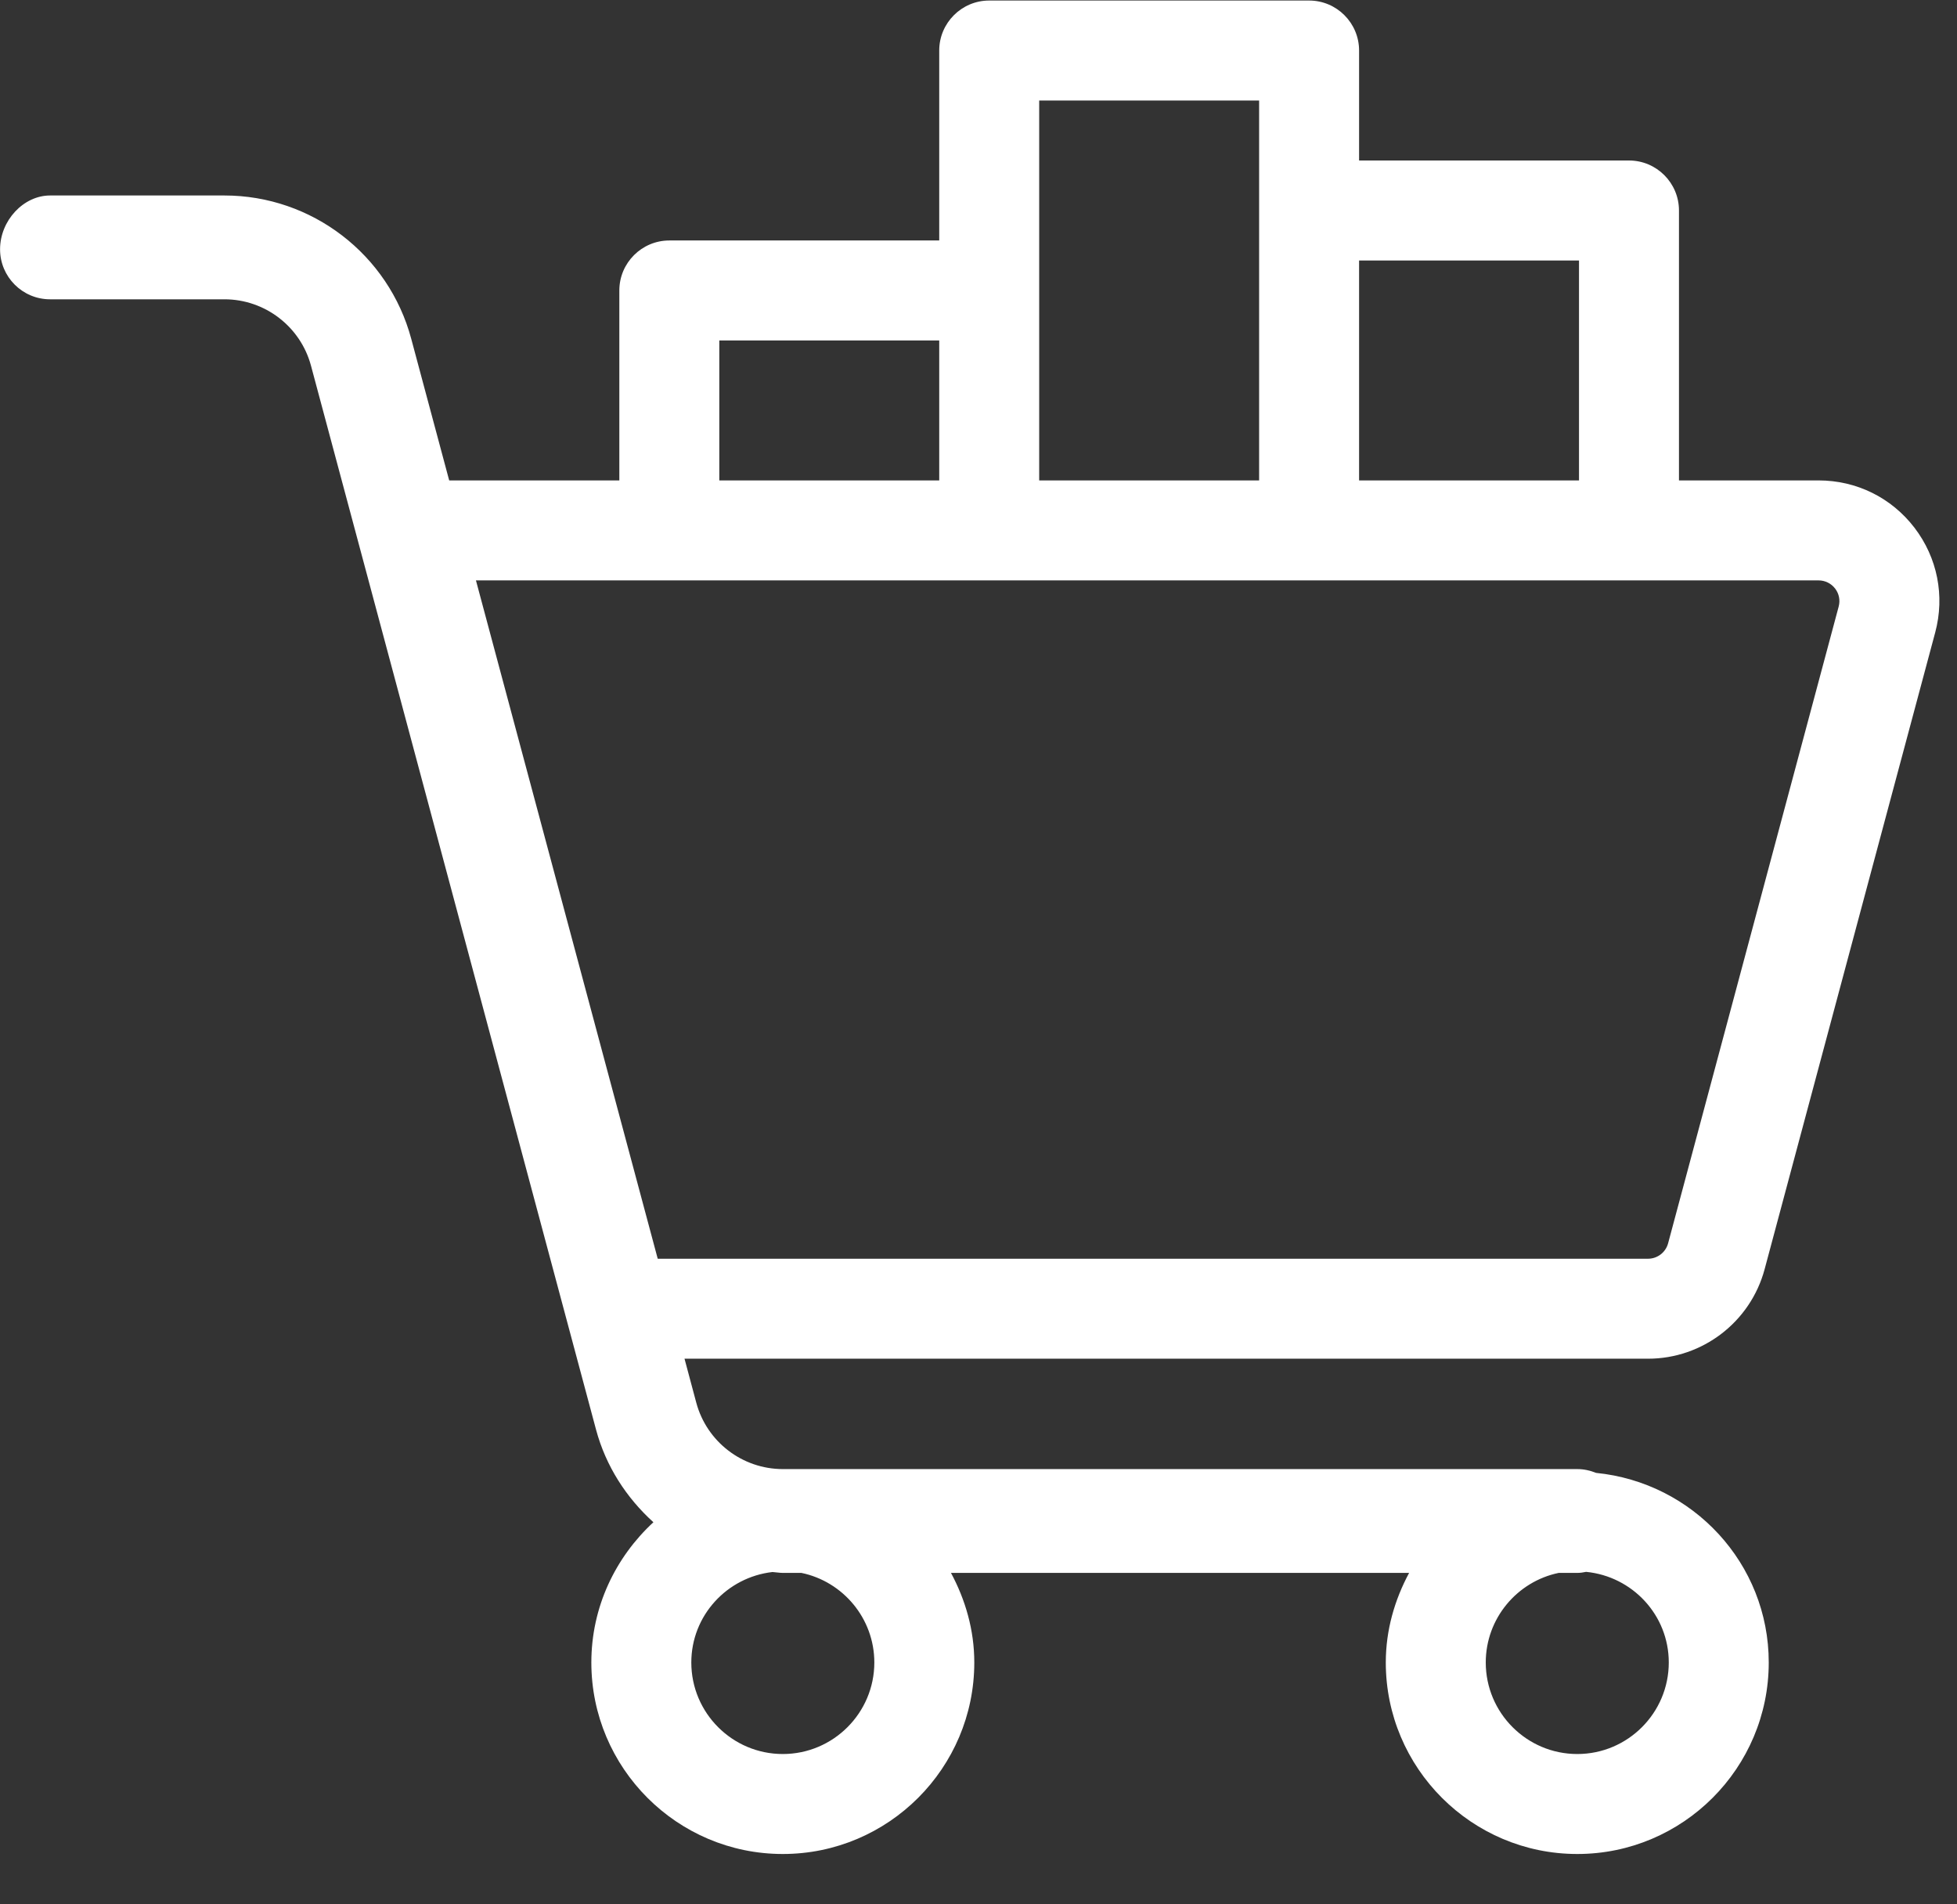 <?xml version="1.0" encoding="UTF-8" standalone="no"?>
<!DOCTYPE svg PUBLIC "-//W3C//DTD SVG 1.1//EN" "http://www.w3.org/Graphics/SVG/1.1/DTD/svg11.dtd">
<svg width="100%" height="100%" viewBox="0 0 37 36" version="1.1" xmlns="http://www.w3.org/2000/svg" xmlns:xlink="http://www.w3.org/1999/xlink" xml:space="preserve" xmlns:serif="http://www.serif.com/" style="fill-rule:evenodd;clip-rule:evenodd;stroke-linejoin:round;stroke-miterlimit:2;">
    <rect x="0" y="0" width="37" height="36" fill="#333333" stroke="none"/>
    <g transform="matrix(1,0,0,1,-1454.18,-7294.53)">
        <g transform="matrix(1,0,0,1,0,1415.98)">
            <g transform="matrix(0.756,0,0,0.756,1468.98,5880.45)">
                <path d="M0,41.347C-1.262,41.347 -2.288,40.32 -2.288,39.058C-2.288,37.885 -1.397,36.926 -0.258,36.796C-0.171,36.801 -0.087,36.818 0.001,36.818L0.465,36.818C1.504,37.033 2.289,37.956 2.289,39.058C2.289,40.32 1.262,41.347 0,41.347M19.869,41.347C18.607,41.347 17.58,40.32 17.58,39.058C17.58,37.956 18.365,37.033 19.404,36.818L19.869,36.818C19.944,36.818 20.018,36.807 20.09,36.792C21.247,36.905 22.157,37.872 22.157,39.058C22.157,40.32 21.131,41.347 19.869,41.347M19.912,9.5L14.412,9.5L14.412,4L19.912,4L19.912,9.5ZM6.412,9.5L6.412,0L11.912,0L11.912,9.5L6.412,9.5ZM3.912,9.5L-1.588,9.5L-1.588,6L3.912,6L3.912,9.5ZM-7.674,12L25.904,12C26.067,12 26.218,12.075 26.317,12.204C26.416,12.332 26.448,12.496 26.406,12.654L22.14,28.577C22.079,28.804 21.872,28.962 21.638,28.962L-3.128,28.962L-7.674,12ZM24.554,29.224L28.82,13.302C29.065,12.388 28.876,11.433 28.301,10.682C27.725,9.931 26.852,9.5 25.904,9.5L22.412,9.5L22.412,2.75C22.412,2.061 21.852,1.5 21.162,1.5L14.412,1.5L14.412,-1.25C14.412,-1.939 13.852,-2.5 13.162,-2.5L5.162,-2.5C4.473,-2.5 3.912,-1.939 3.912,-1.25L3.912,3.5L-2.838,3.5C-3.527,3.5 -4.088,4.061 -4.088,4.75L-4.088,9.5L-8.343,9.5L-9.292,5.96C-9.857,3.849 -11.778,2.375 -13.963,2.375L-18.325,2.375C-18.991,2.375 -19.575,3.004 -19.575,3.721C-19.575,4.41 -19.015,4.971 -18.325,4.971L-13.963,4.971C-12.951,4.971 -12.061,5.654 -11.799,6.632L-4.671,33.234C-4.424,34.155 -3.908,34.943 -3.236,35.551C-4.184,36.427 -4.788,37.669 -4.788,39.058C-4.788,41.699 -2.641,43.847 0,43.847C2.641,43.847 4.789,41.699 4.789,39.058C4.789,38.245 4.566,37.489 4.206,36.818L15.663,36.818C15.303,37.489 15.08,38.245 15.08,39.058C15.08,41.699 17.229,43.847 19.869,43.847C22.51,43.847 24.657,41.699 24.657,39.058C24.657,36.578 22.756,34.557 20.338,34.317C20.193,34.258 20.035,34.222 19.869,34.222L0.001,34.222C-1.012,34.222 -1.902,33.539 -2.164,32.561L-2.458,31.462L21.638,31.462C23.002,31.462 24.201,30.542 24.554,29.224" style="fill:white;fill-rule:nonzero;"/>
            </g>
        </g>
    </g>
</svg>
